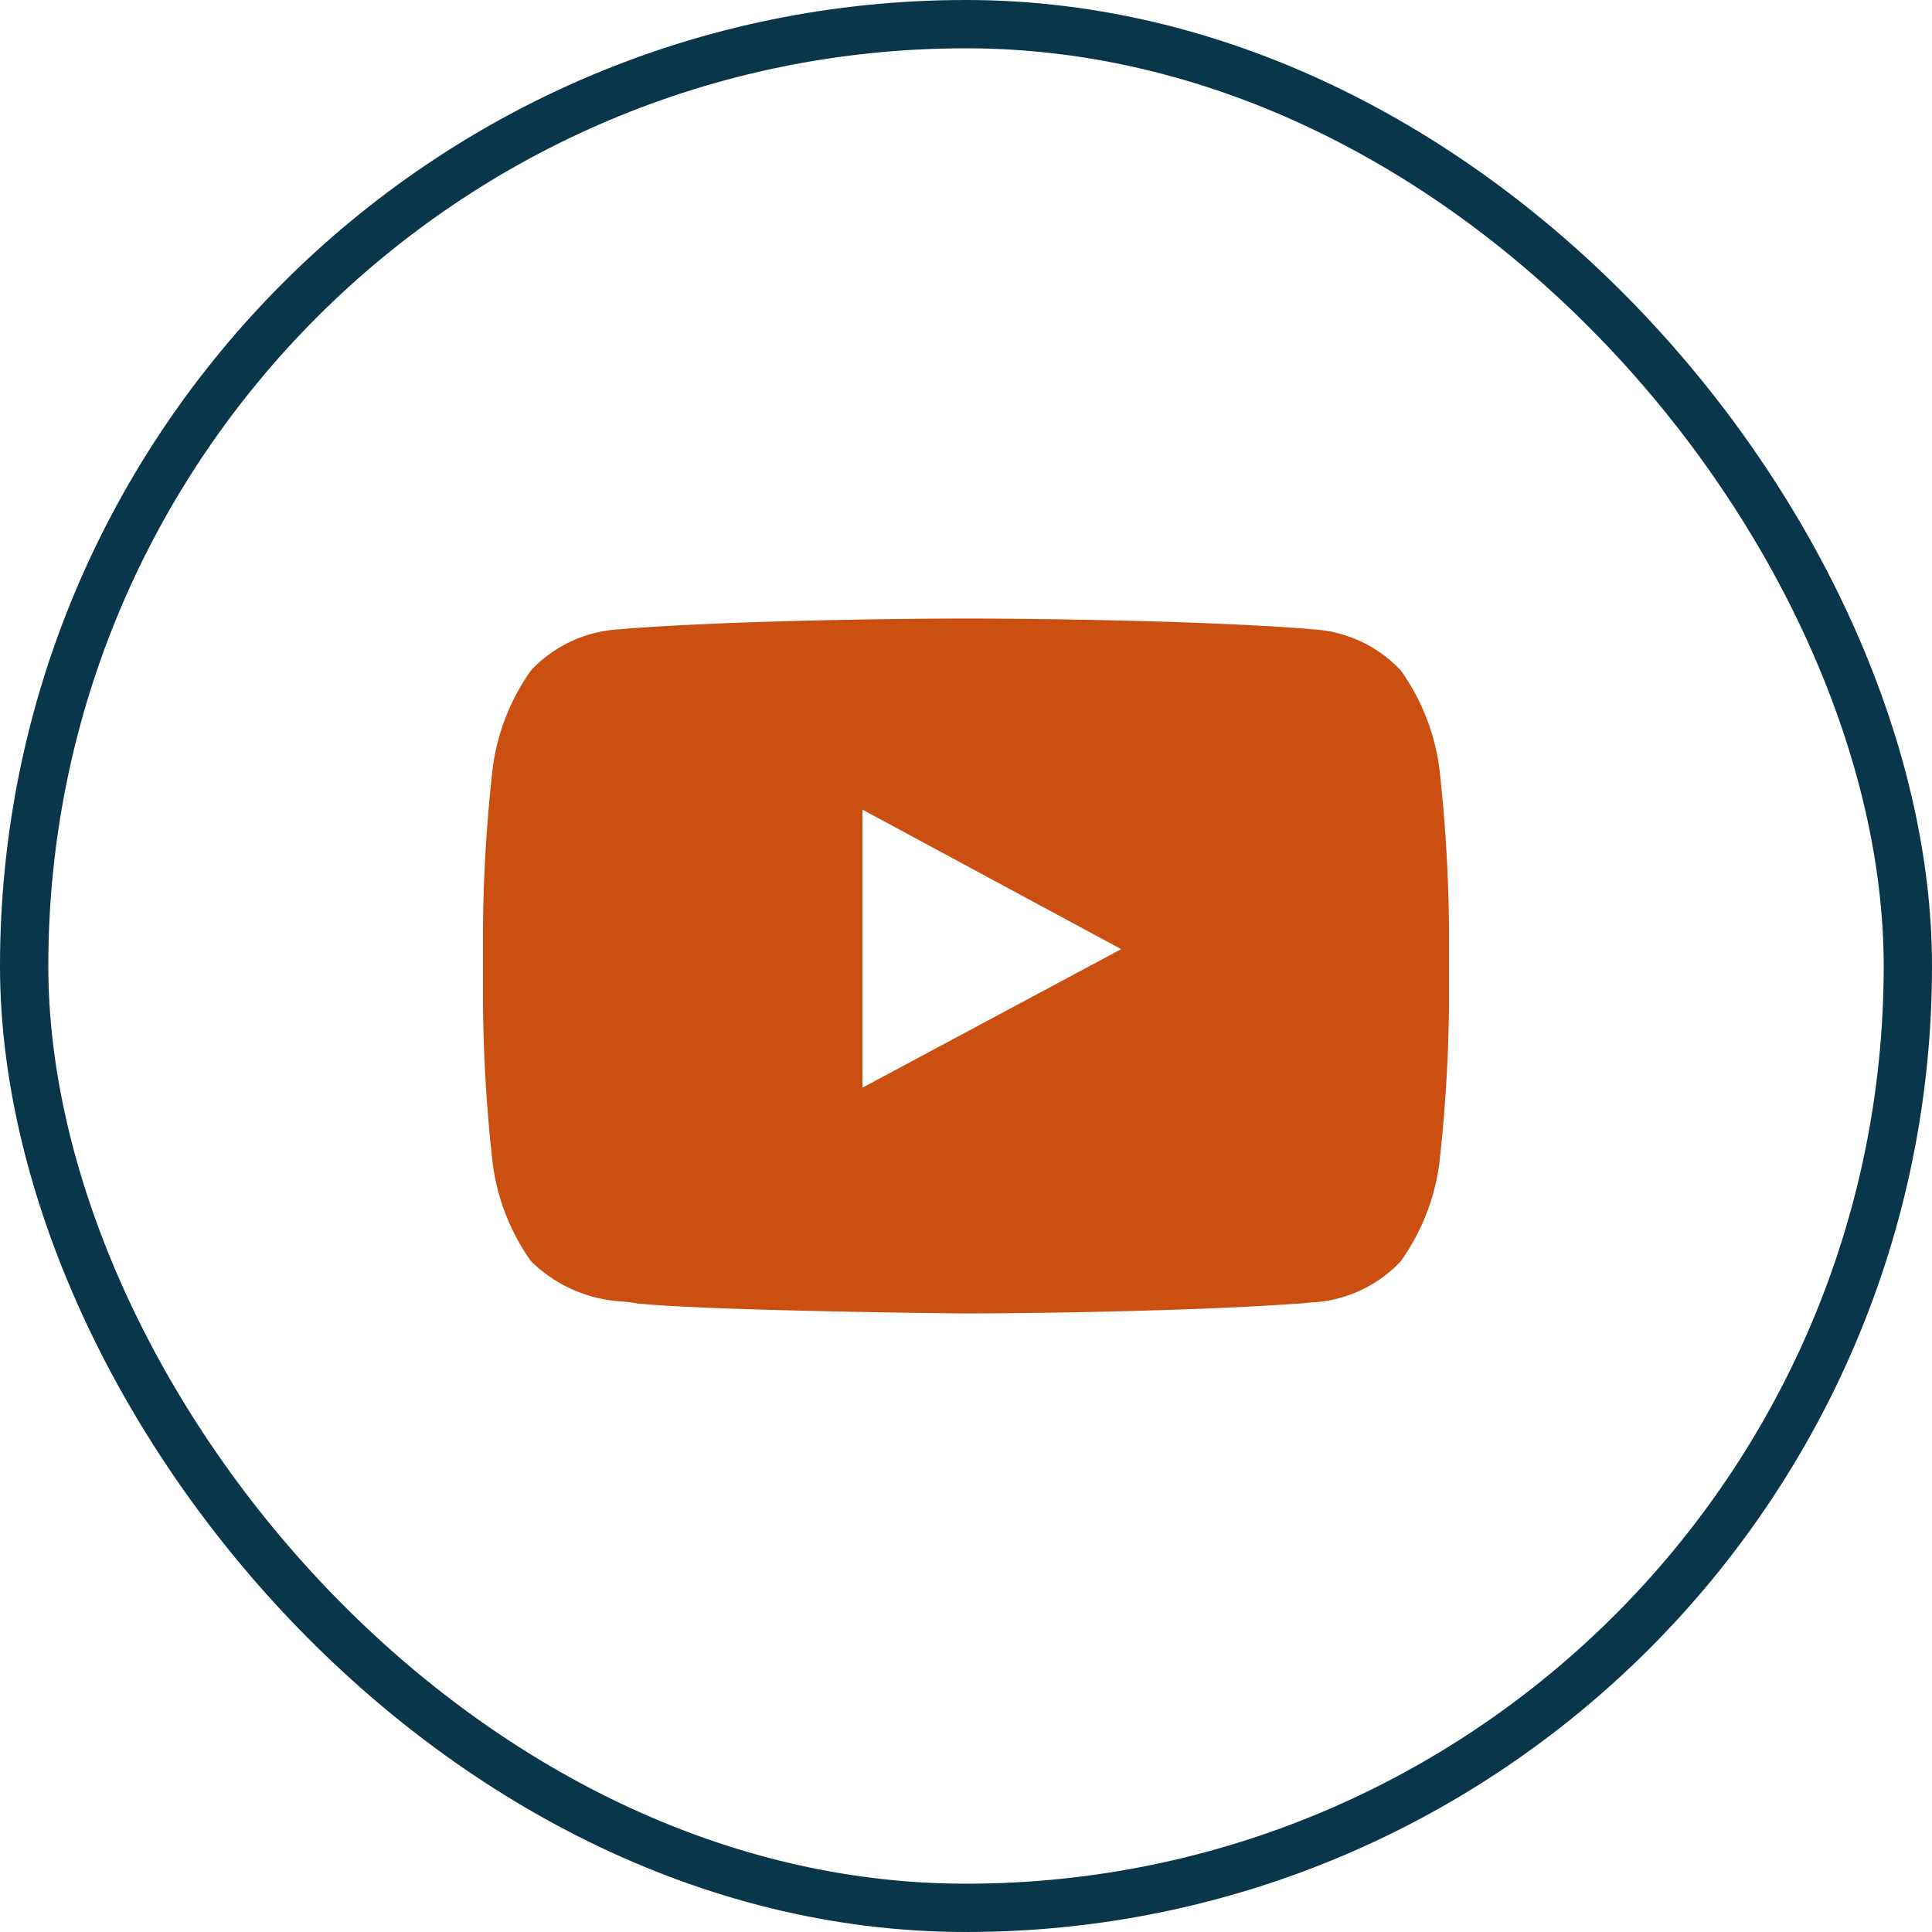 <svg xmlns="http://www.w3.org/2000/svg" width="40" height="40" viewBox="0 0 40 40"><g transform="translate(0 -0.495)"><rect width="39" height="39" rx="19.5" transform="translate(0.5 0.995)" fill="none"/><path d="M29,14.374a4.49,4.49,0,0,1,.8,2.03,31.645,31.645,0,0,1,.2,3.311v1.552a31.63,31.63,0,0,1-.2,3.311,4.49,4.49,0,0,1-.8,2.031,2.71,2.71,0,0,1-1.875.853L27,27.476c-2.8.207-7,.213-7,.213s-5.2-.049-6.8-.206c-.076-.015-.168-.026-.272-.039a2.93,2.93,0,0,1-1.934-.836,4.487,4.487,0,0,1-.794-2.031,31.63,31.63,0,0,1-.2-3.311V19.716a31.646,31.646,0,0,1,.2-3.311,4.486,4.486,0,0,1,.794-2.03,2.709,2.709,0,0,1,1.877-.853L13,13.508c2.8-.207,7-.207,7-.207H20s4.2,0,7,.207l.128.014A2.708,2.708,0,0,1,29,14.374ZM17.856,17.258v5.756l5.357-2.868Z" fill="#cb4f11" fill-rule="evenodd"/><rect width="39" height="39" rx="19.5" transform="translate(0.5 0.995)" fill="none" stroke="#09364a" stroke-width="1"/></g></svg>